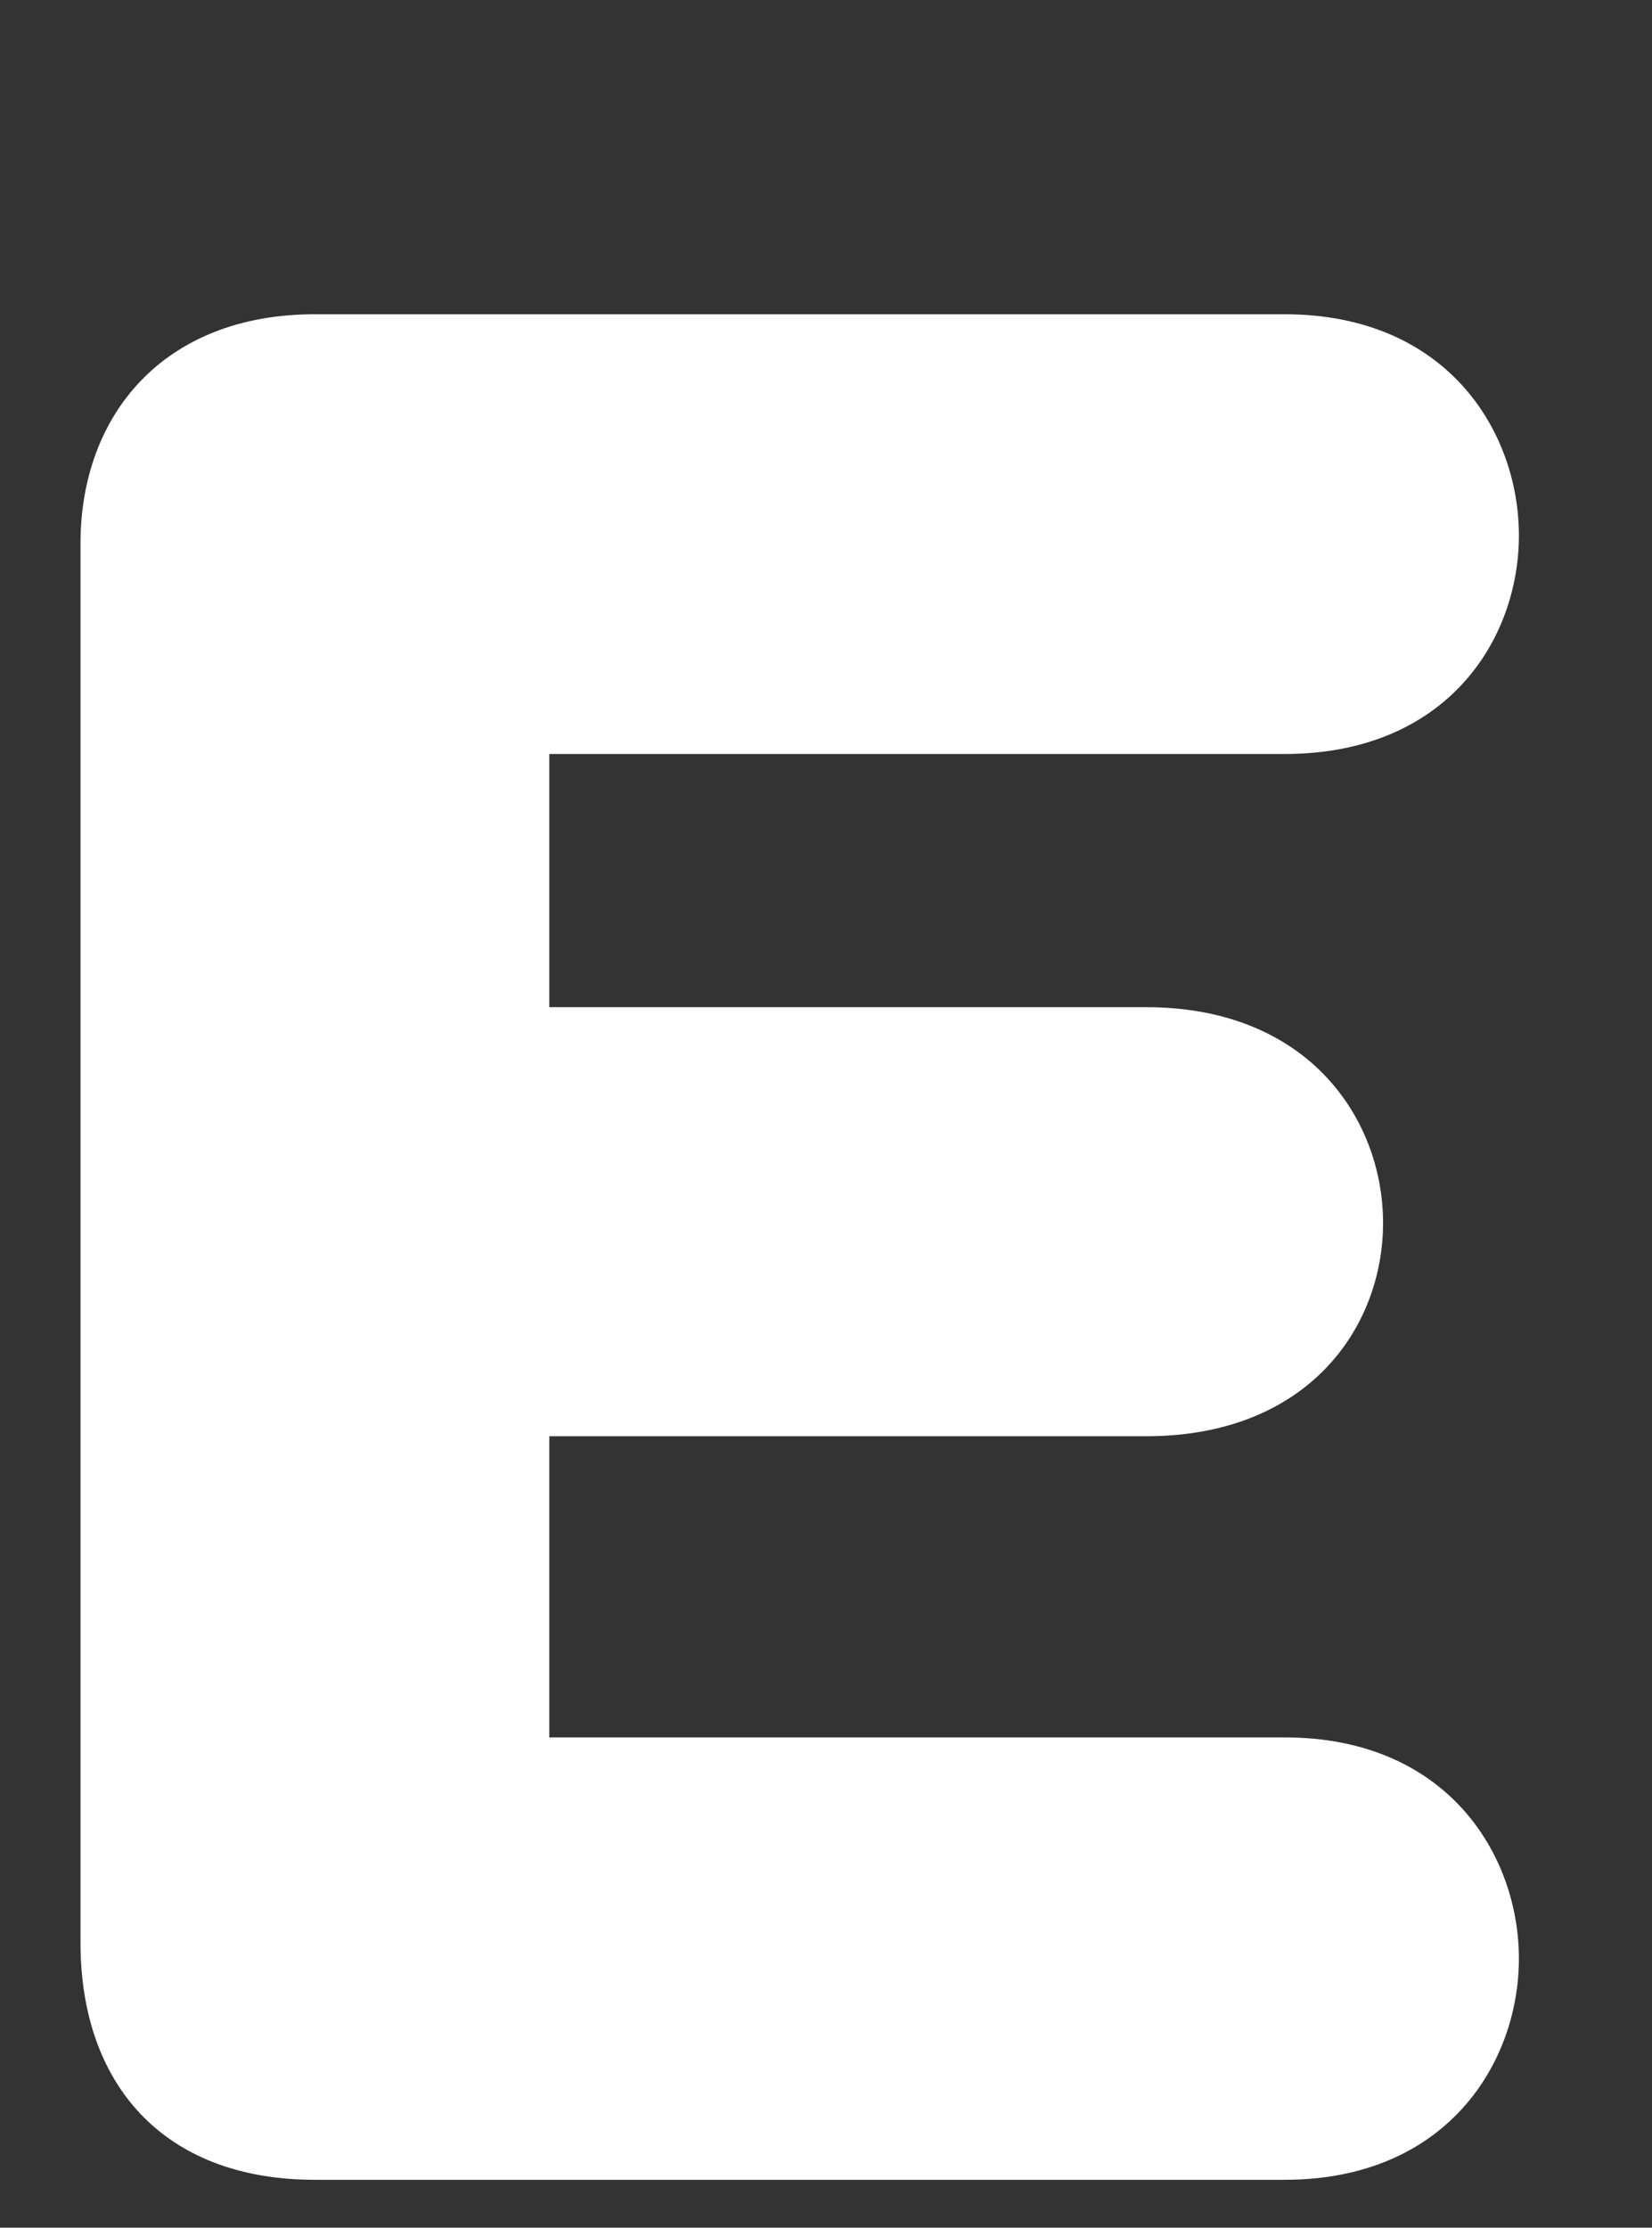 <?xml version="1.0" encoding="UTF-8"?> <svg xmlns="http://www.w3.org/2000/svg" width="69" height="93" viewBox="0 0 69 93" fill="none"><rect x="0" y="0" width="69" height="93" fill="#333333" stroke="none"/><g clip-path="url(#clip0_79_941)"><path d="M53.651 31.477H22.943V42.046H47.865C54.652 42.046 57.767 46.719 57.767 51.058C57.767 55.397 54.652 59.959 47.865 59.959H22.943V72.531H53.651C60.437 72.531 63.441 77.426 63.441 81.766C63.441 86.105 60.437 91 53.651 91H13.152C6.811 91 3.362 86.995 3.362 81.098V22.687C3.362 17.347 6.811 13.119 13.152 13.119H53.651C60.437 13.119 63.441 18.014 63.441 22.353C63.441 26.692 60.437 31.477 53.651 31.477Z" fill="white"></path></g><defs><clipPath id="clip0_79_941"><rect width="69" height="93" fill="white"></rect></clipPath></defs></svg> 